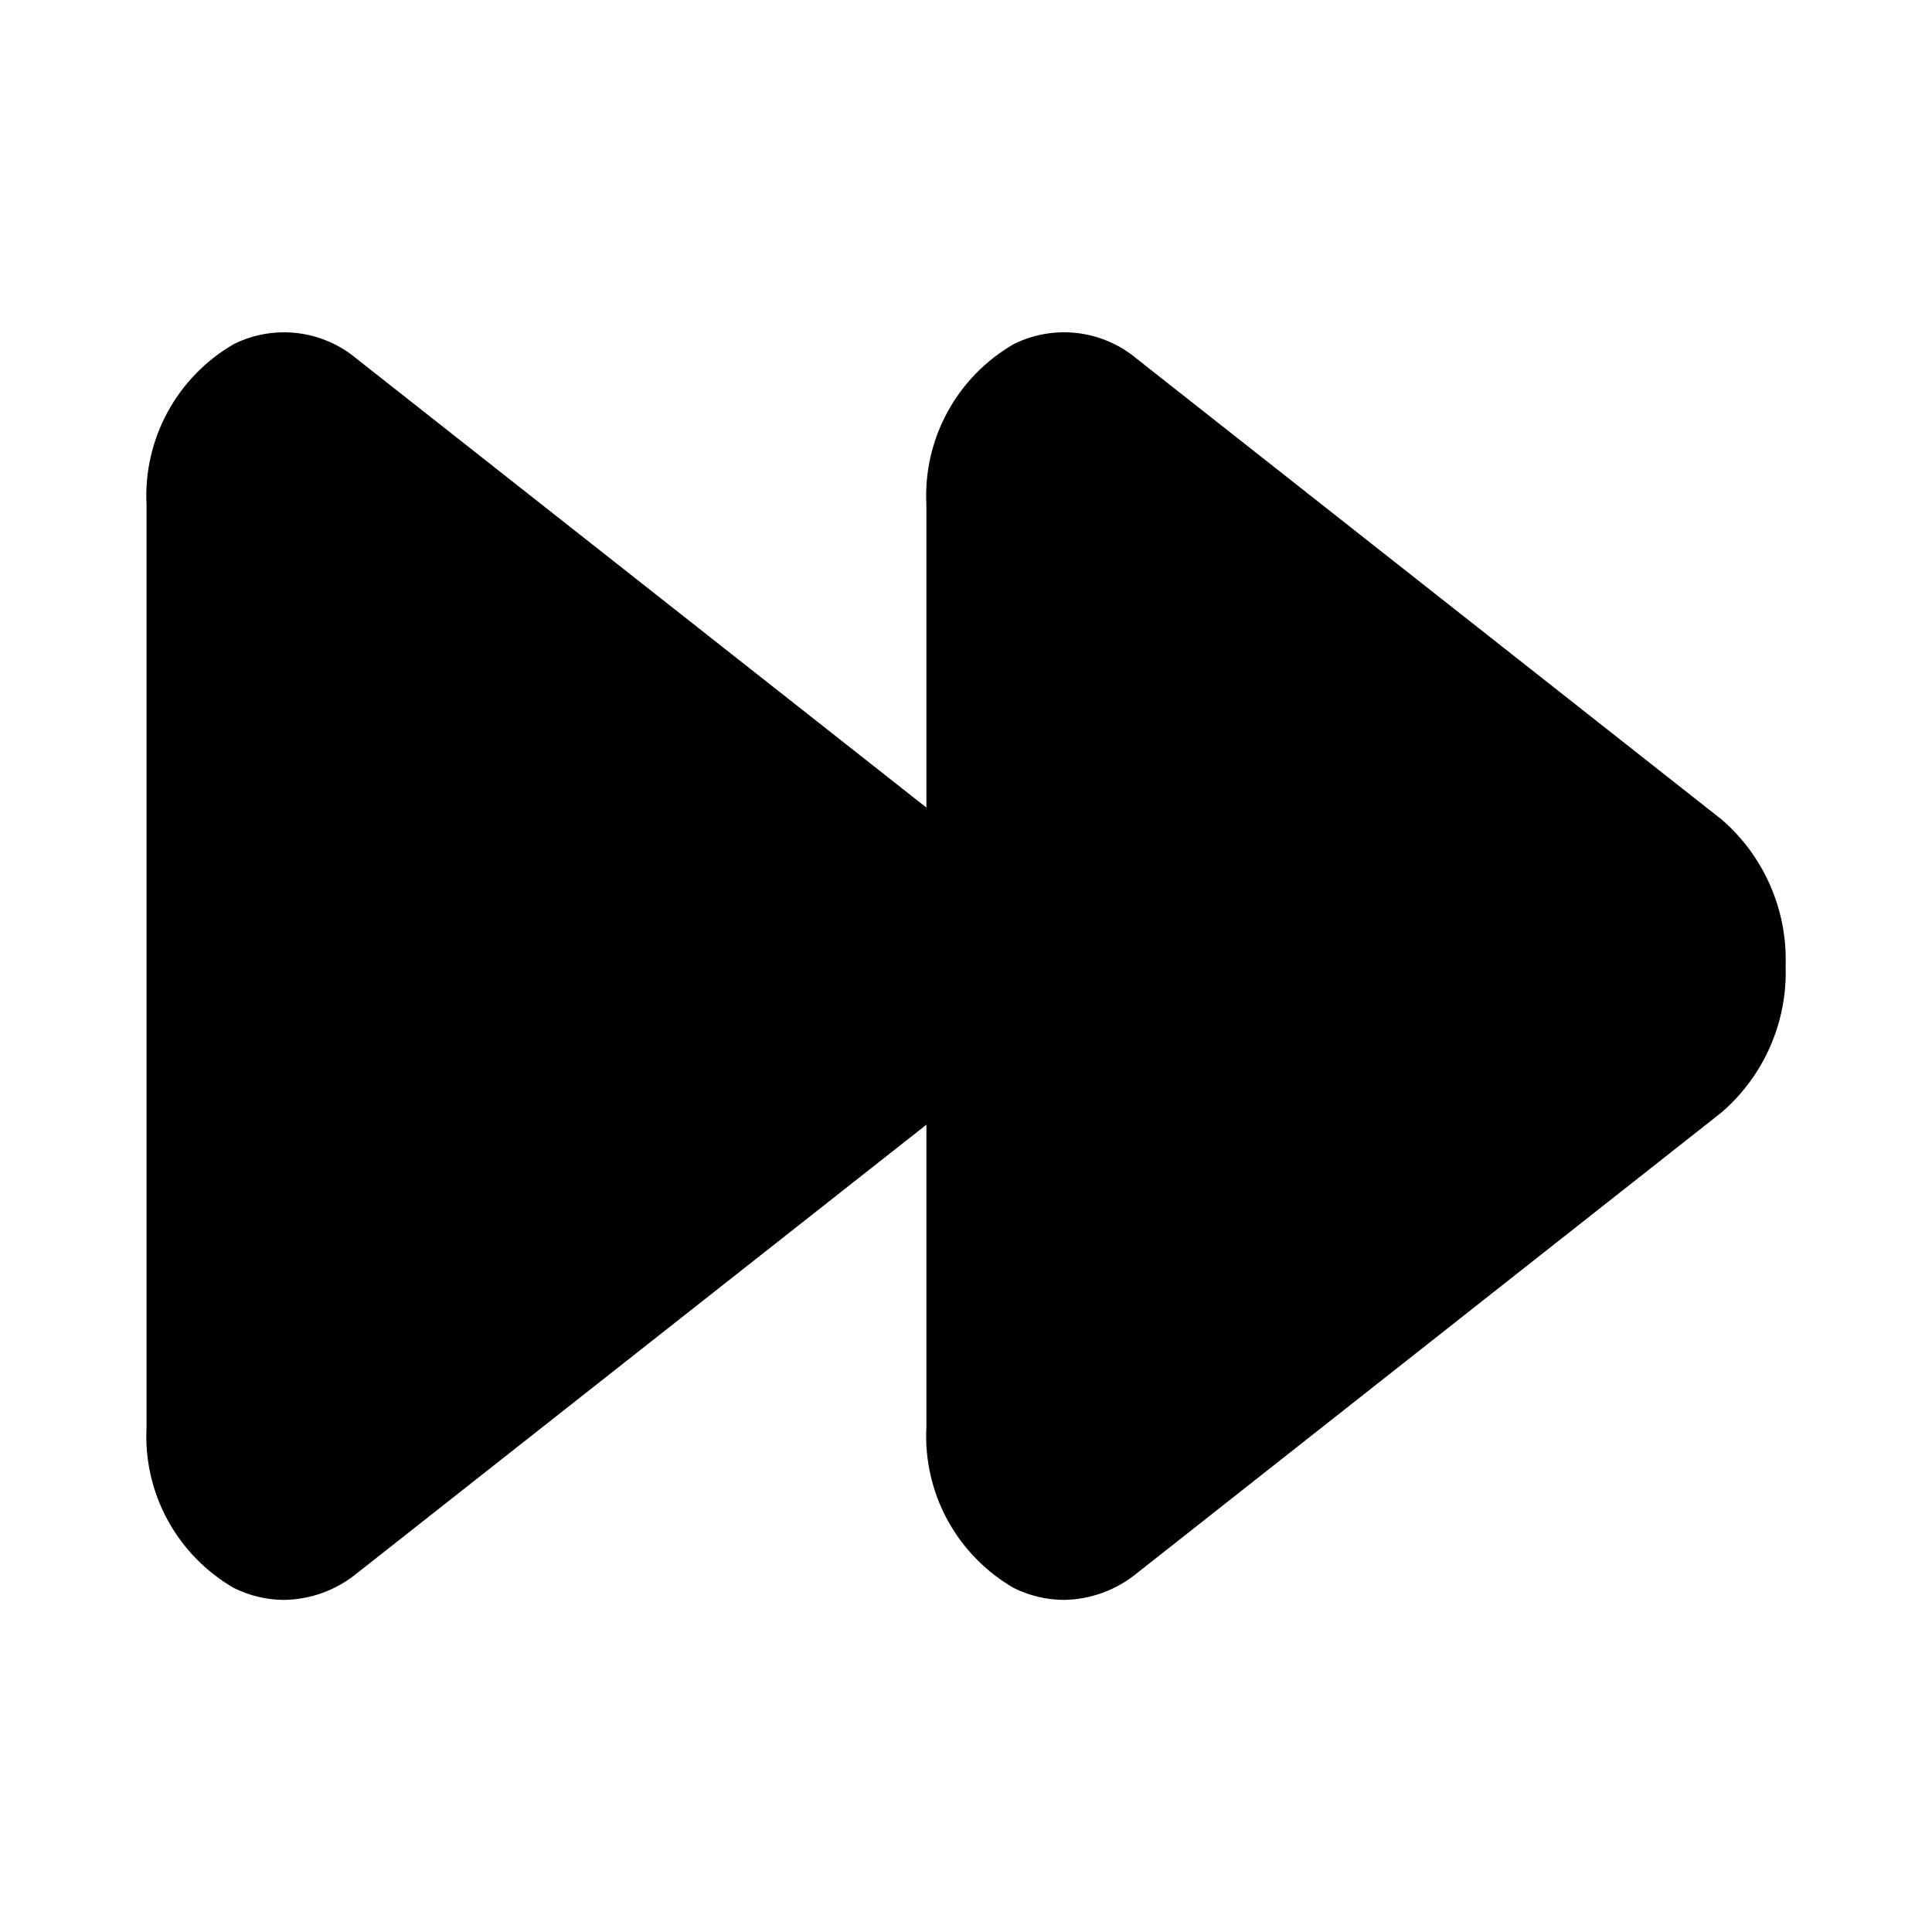 <?xml version="1.0" encoding="UTF-8"?>
<!-- Uploaded to: SVG Find, www.svgrepo.com, Generator: SVG Find Mixer Tools -->
<svg fill="#000000" width="800px" height="800px" version="1.1" viewBox="144 144 512 512" xmlns="http://www.w3.org/2000/svg">
 <g>
  <path d="m393.59 361.23-155.05-122.14c-4.457-3.742-9.906-6.109-15.684-6.809-5.781-0.695-11.637 0.305-16.855 2.887-7.426 4.285-13.523 10.543-17.613 18.082-4.086 7.539-6.008 16.062-5.551 24.625v244.26c-0.461 8.566 1.461 17.09 5.551 24.629 4.09 7.535 10.184 13.797 17.613 18.082 4.109 2.039 8.629 3.113 13.215 3.148 7.066-0.09 13.895-2.578 19.363-7.055l155.01-122.1c11.207-9.727 17.422-24 16.91-38.832 0.5-14.816-5.715-29.062-16.91-38.773z"/>
  <path d="m600.29 361.21-155.03-122.13c-4.457-3.742-9.906-6.106-15.684-6.805-5.781-0.695-11.637 0.305-16.855 2.883-7.441 4.273-13.551 10.527-17.648 18.07-4.098 7.539-6.027 16.066-5.566 24.637v244.26c-0.457 8.566 1.465 17.094 5.555 24.633 4.09 7.539 10.191 13.801 17.617 18.086 4.117 2.039 8.637 3.113 13.227 3.148 7.062-0.094 13.887-2.578 19.355-7.051l155.02-122.18c11.211-9.703 17.434-23.953 16.93-38.77 0.504-14.82-5.715-29.074-16.918-38.785z"/>
 </g>
</svg>
